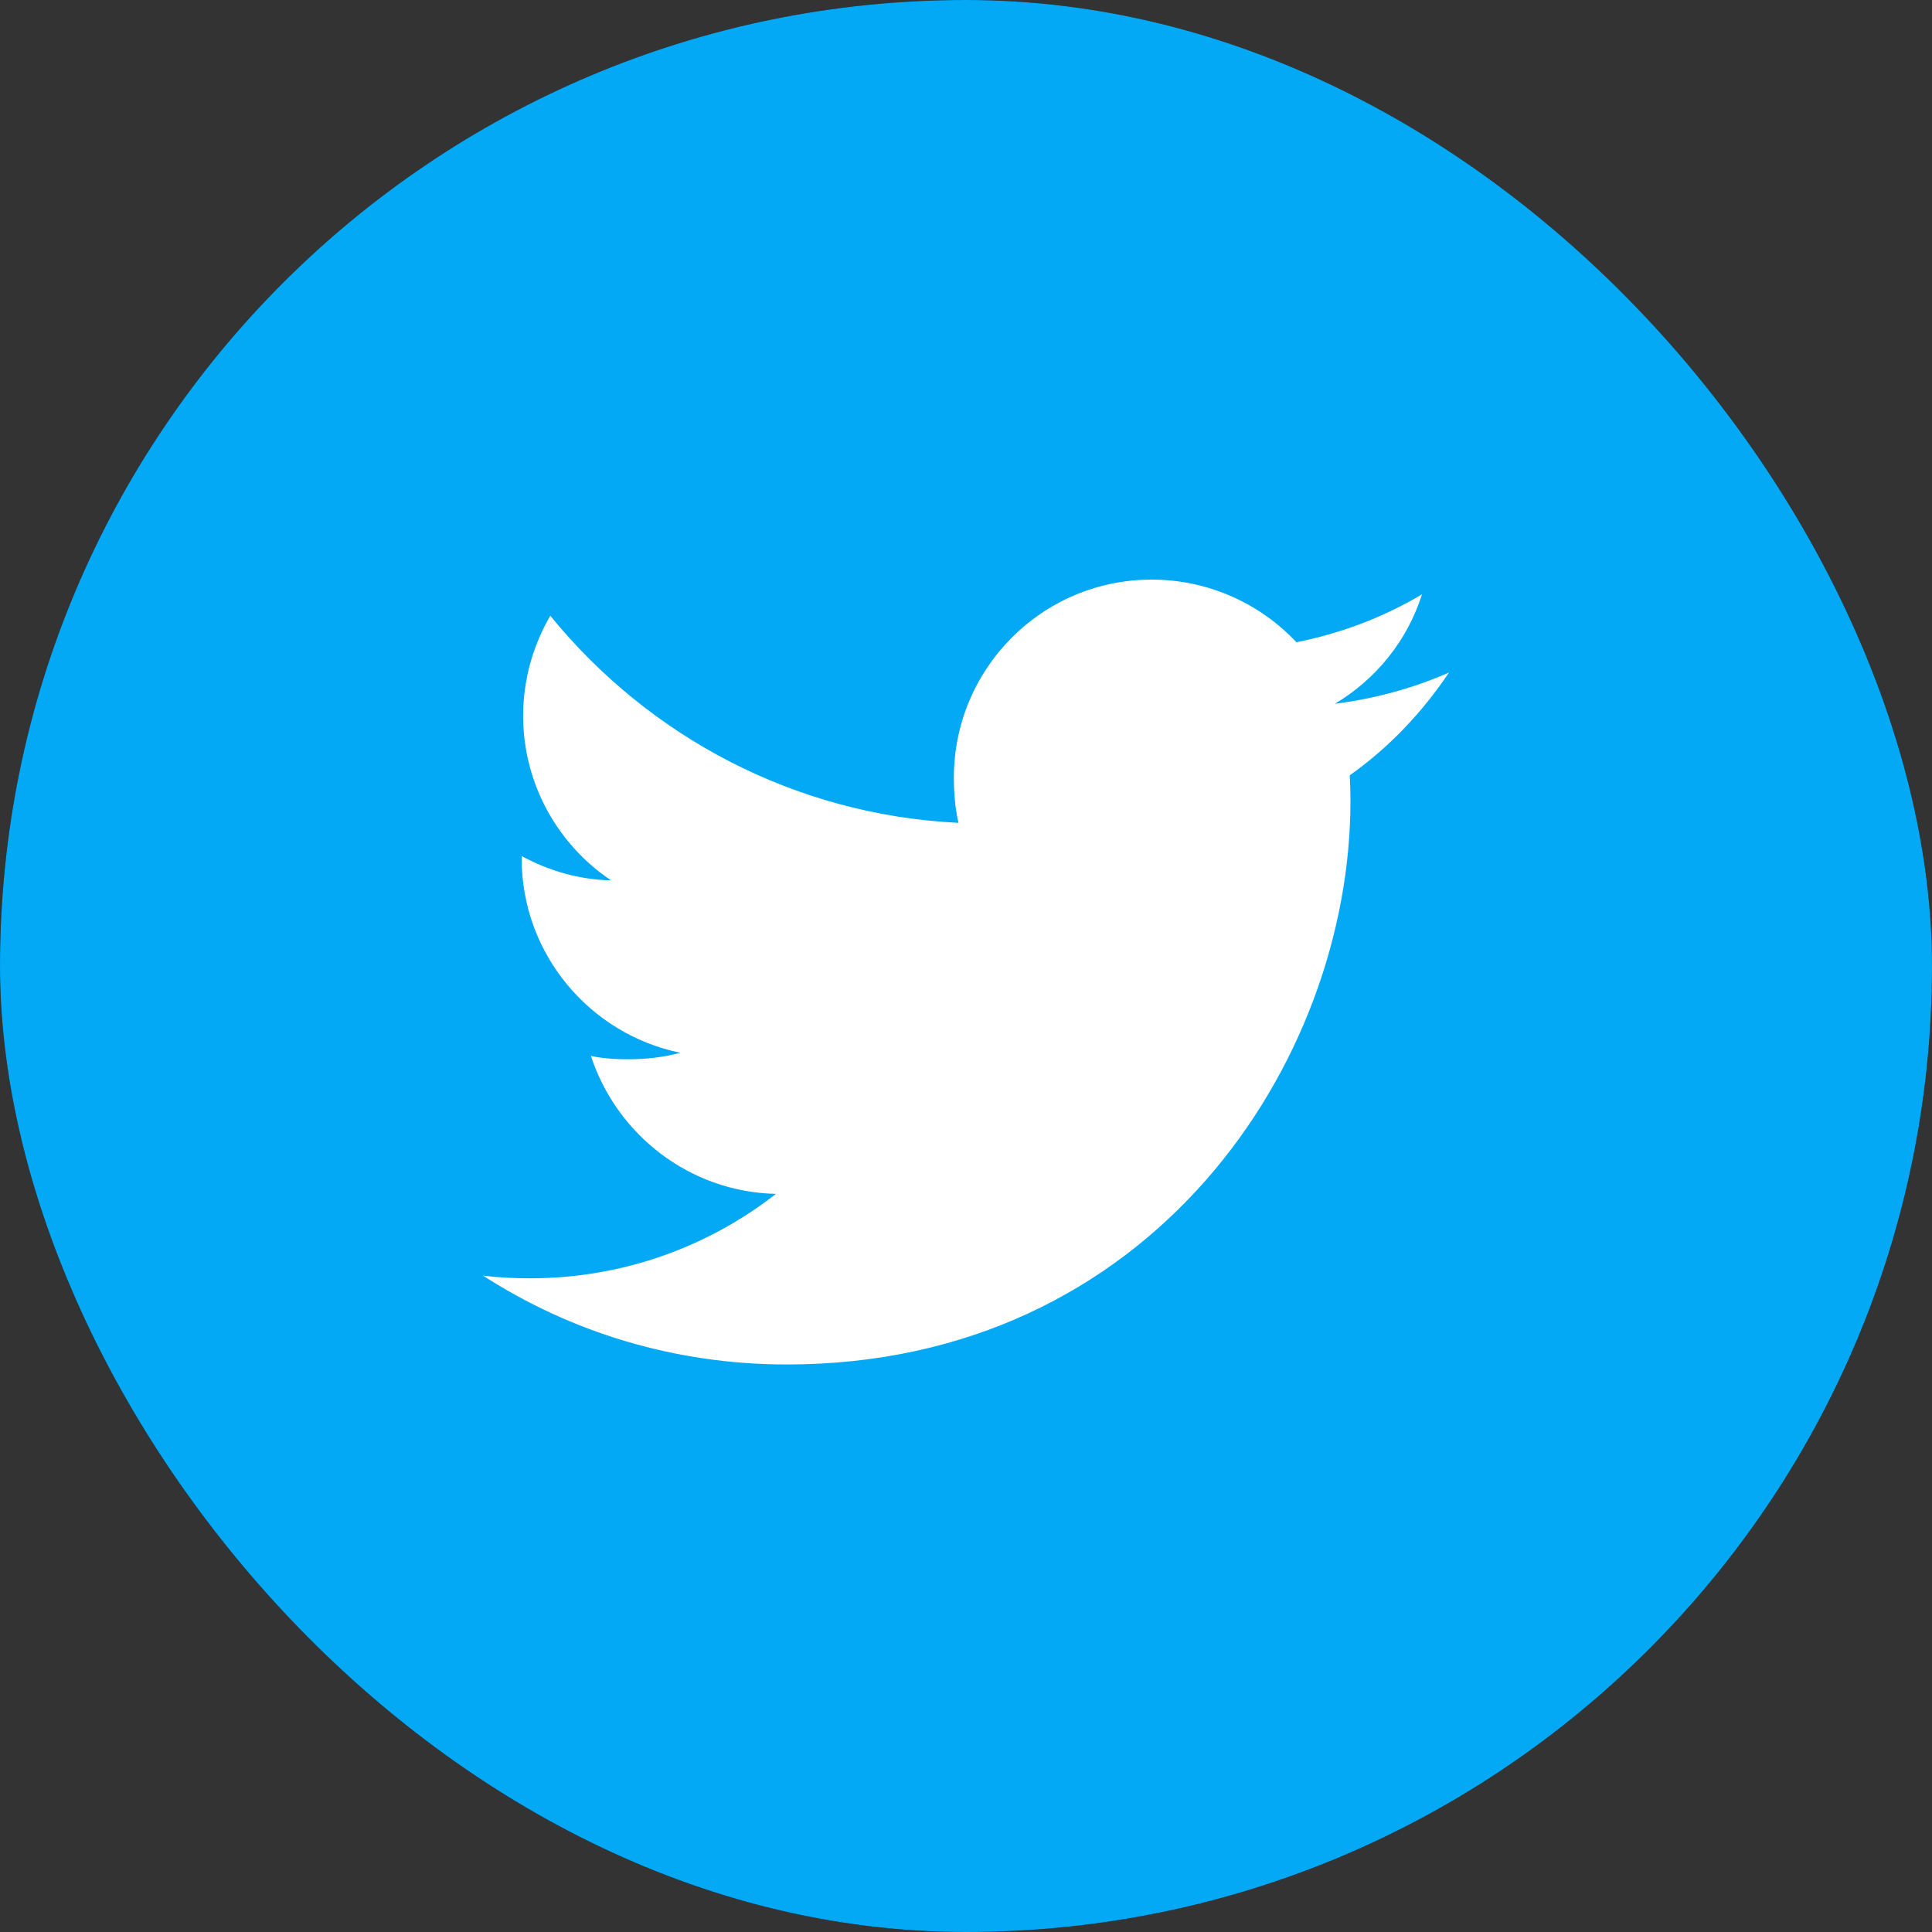 <svg width="40" height="40" viewBox="0 0 40 40" fill="none" xmlns="http://www.w3.org/2000/svg">
<rect x="0" y="0" width="40" height="40" fill="#333333" stroke="none"/>
<g clip-path="url(#clip0_1417_1866)">
<rect width="40" height="40" rx="20" fill="#0E0E12"/>
<g clip-path="url(#clip1_1417_1866)">
<path d="M40 0H0V40H40V0Z" fill="#03A9F4"/>
<path d="M30 13.924C29.256 14.25 28.464 14.466 27.637 14.571C28.488 14.064 29.136 13.266 29.441 12.305C28.649 12.777 27.774 13.111 26.841 13.297C26.089 12.496 25.016 12 23.846 12C21.576 12 19.749 13.842 19.749 16.101C19.749 16.426 19.776 16.739 19.844 17.036C16.435 16.87 13.419 15.236 11.393 12.748C11.039 13.361 10.831 14.064 10.831 14.82C10.831 16.24 11.562 17.499 12.652 18.227C11.994 18.215 11.348 18.024 10.8 17.723C10.8 17.735 10.8 17.751 10.8 17.767C10.8 19.76 12.221 21.415 14.085 21.796C13.751 21.887 13.387 21.931 13.01 21.931C12.748 21.931 12.482 21.916 12.234 21.861C12.765 23.485 14.273 24.679 16.065 24.718C14.67 25.809 12.899 26.466 10.981 26.466C10.645 26.466 10.322 26.451 10 26.41C11.816 27.581 13.969 28.25 16.29 28.25C23.835 28.25 27.96 22 27.96 16.582C27.96 16.401 27.954 16.226 27.945 16.052C28.759 15.475 29.442 14.754 30 13.924Z" fill="white"/>
</g>
</g>
<defs>
<clipPath id="clip0_1417_1866">
<rect width="40" height="40" rx="20" fill="white"/>
</clipPath>
<clipPath id="clip1_1417_1866">
<rect width="40" height="40" fill="white"/>
</clipPath>
</defs>
</svg>
